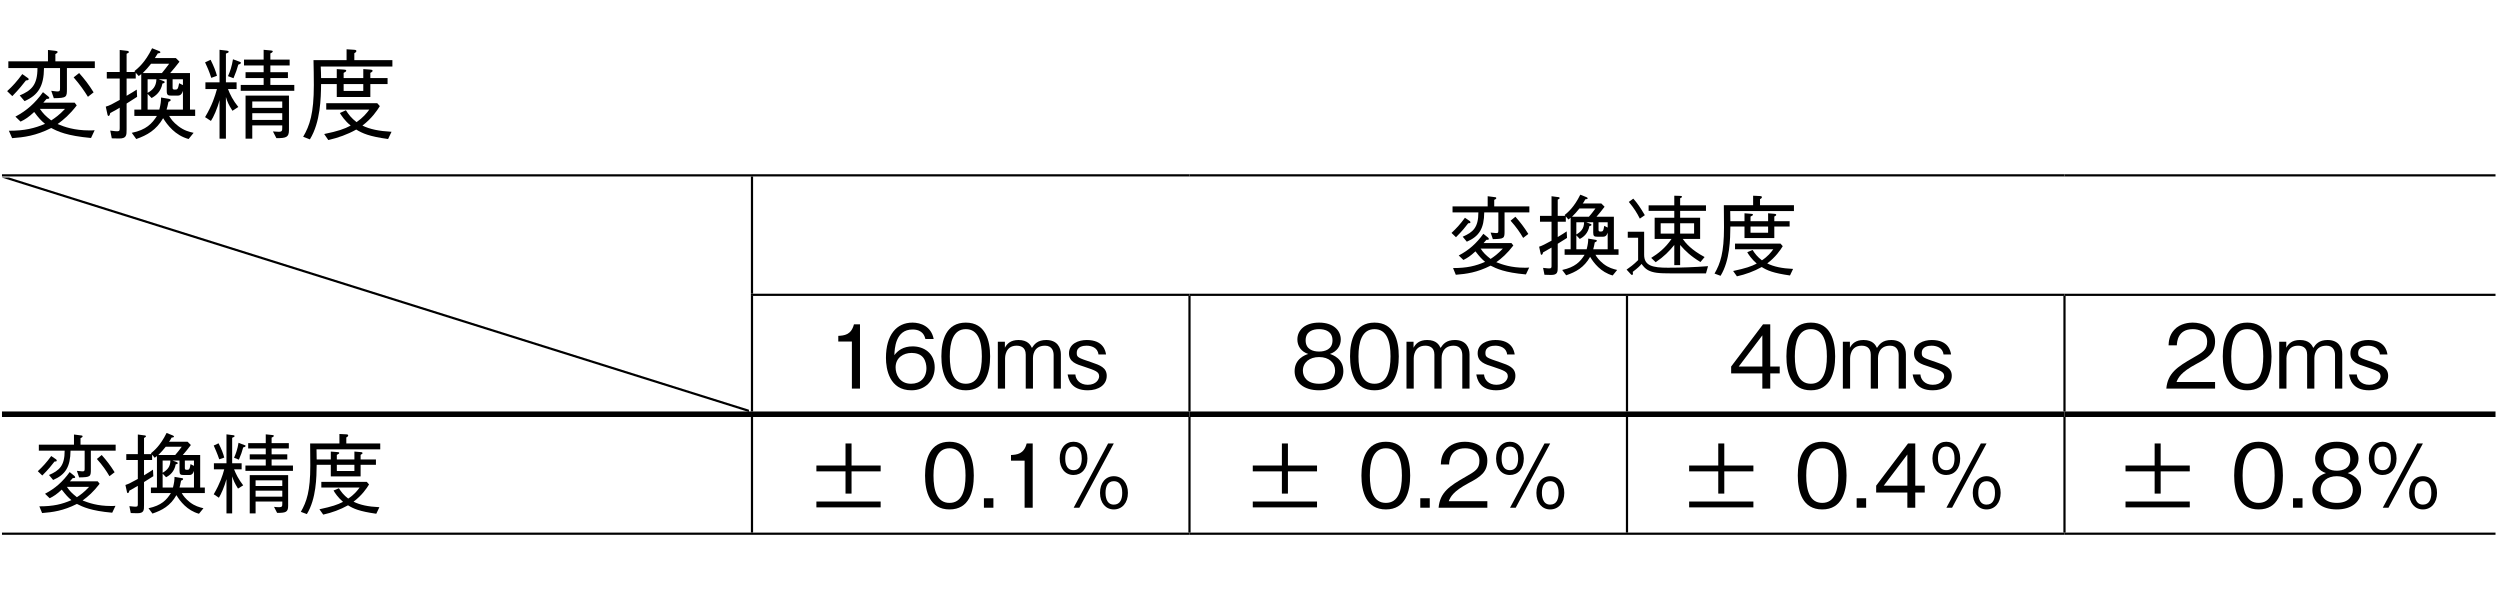 <?xml version="1.0" encoding="UTF-8"?>
<svg xmlns="http://www.w3.org/2000/svg" xmlns:xlink="http://www.w3.org/1999/xlink" width="226.77pt" height="53.86pt" viewBox="0 0 226.77 53.86" version="1.2">
<defs>
<g>
<symbol overflow="visible" id="glyph0-0">
<path style="stroke:none;" d="M 0.891 1.078 L 8.078 1.078 L 8.078 -7.906 L 0.891 -7.906 Z M 4.484 -3.781 L 1.641 -7.453 L 7.344 -7.453 Z M 4.781 -3.406 L 7.641 -7.094 L 7.641 0.266 Z M 1.641 0.625 L 4.484 -3.047 L 7.344 0.625 Z M 1.344 -7.094 L 4.203 -3.406 L 1.344 0.266 Z M 1.344 -7.094 "/>
</symbol>
<symbol overflow="visible" id="glyph0-1">
<path style="stroke:none;" d="M 8.406 -0.188 C 8.266 -0.172 8.125 -0.172 7.922 -0.172 C 6.562 -0.172 5.672 -0.484 5.047 -0.75 C 5.609 -1.156 6.141 -1.609 6.781 -2.438 L 6.594 -2.688 L 3.75 -2.688 C 3.766 -2.719 3.969 -2.953 4.047 -3.031 C 4.109 -3.031 4.297 -3.016 4.297 -3.125 C 4.297 -3.156 4.234 -3.219 4.203 -3.25 L 3.719 -3.641 C 3.016 -2.656 2.25 -1.969 1.219 -1.422 L 1.688 -0.969 C 2.109 -1.172 2.422 -1.375 2.922 -1.844 C 3.328 -1.297 3.547 -1.062 3.906 -0.766 C 2.938 -0.359 2.062 -0.141 0.625 -0.141 L 0.922 0.531 C 2 0.453 3.078 0.312 4.469 -0.391 C 5.062 -0.078 5.859 0.312 8.078 0.516 Z M 5.719 -2.125 C 5.188 -1.562 4.844 -1.328 4.469 -1.078 C 3.953 -1.469 3.734 -1.703 3.438 -2.125 Z M 8.312 -3.625 C 7.875 -4.328 7.5 -4.812 7 -5.375 L 6.5 -4.984 C 7.094 -4.297 7.469 -3.75 7.797 -3.219 Z M 8.422 -5.828 L 8.422 -6.438 L 4.844 -6.438 L 4.844 -7.094 C 4.938 -7.156 5.047 -7.203 5.047 -7.281 C 5.047 -7.359 4.953 -7.375 4.844 -7.391 L 4.172 -7.469 L 4.172 -6.438 L 0.578 -6.438 L 0.578 -5.828 L 3.219 -5.828 C 3.219 -4.281 2.672 -3.797 1.609 -3.344 L 2.047 -2.828 C 3.297 -3.375 3.797 -4.188 3.812 -5.828 L 5.266 -5.828 L 5.266 -4.047 C 5.266 -3.781 5.266 -3.703 5.016 -3.703 C 4.922 -3.703 4.75 -3.734 4.469 -3.766 L 4.703 -3.094 C 5.891 -3.109 5.891 -3.188 5.891 -3.969 L 5.891 -5.828 Z M 2.422 -4.812 C 2.422 -4.875 2.359 -4.922 2.328 -4.938 L 1.844 -5.281 C 1.359 -4.625 0.984 -4.203 0.469 -3.734 L 0.938 -3.281 C 1.547 -3.906 1.906 -4.359 2.172 -4.703 C 2.297 -4.719 2.422 -4.719 2.422 -4.812 Z M 2.422 -4.812 "/>
</symbol>
<symbol overflow="visible" id="glyph0-2">
<path style="stroke:none;" d="M 0.594 -1.609 C 0.609 -1.562 0.625 -1.484 0.688 -1.484 C 0.797 -1.484 0.828 -1.688 0.844 -1.75 C 1.203 -1.938 1.578 -2.141 1.703 -2.234 L 1.703 -0.422 C 1.703 -0.188 1.703 -0.094 1.484 -0.094 C 1.438 -0.094 1.266 -0.094 0.844 -0.156 L 0.984 0.547 C 1.281 0.562 1.484 0.562 1.656 0.562 C 2.328 0.562 2.328 0.266 2.328 -0.281 L 2.328 -2.609 C 2.766 -2.891 2.938 -3 3.281 -3.219 L 3.25 -3.875 C 3.031 -3.734 2.766 -3.562 2.328 -3.312 L 2.328 -4.875 L 3.156 -4.875 L 3.156 -5.406 L 3.422 -5.109 C 3.516 -5.156 3.547 -5.188 3.656 -5.281 L 3.656 -2.062 L 3.031 -2.062 L 3.031 -1.484 L 5.078 -1.484 C 4.641 -0.797 4.109 -0.219 2.797 0.047 L 3.203 0.609 C 4.188 0.266 5.016 -0.203 5.641 -1.281 C 6.016 -0.672 6.734 0.281 7.953 0.609 L 8.406 0.047 C 7.984 -0.047 7.547 -0.156 7.016 -0.562 C 6.547 -0.922 6.344 -1.219 6.188 -1.484 L 8.547 -1.484 L 8.547 -2.062 L 8.078 -2.062 L 8.078 -5.375 L 6.281 -5.375 C 6.609 -5.75 6.797 -5.984 7.125 -6.406 L 6.797 -6.734 L 4.891 -6.734 C 4.969 -6.844 5.016 -6.922 5.156 -7.156 C 5.25 -7.172 5.391 -7.172 5.391 -7.266 C 5.391 -7.328 5.297 -7.359 5.266 -7.375 L 4.641 -7.625 C 4 -6.312 3.344 -5.797 3.031 -5.547 L 3.109 -5.469 L 2.328 -5.469 L 2.328 -7.125 C 2.516 -7.203 2.531 -7.234 2.531 -7.281 C 2.531 -7.344 2.484 -7.375 2.375 -7.391 L 1.703 -7.469 L 1.703 -5.469 L 0.531 -5.469 L 0.531 -4.875 L 1.703 -4.875 L 1.703 -2.938 C 1.031 -2.562 0.812 -2.438 0.438 -2.328 Z M 4.234 -3.484 L 4.594 -3.109 C 4.969 -3.312 5.438 -3.672 5.578 -4.422 C 5.656 -4.438 5.781 -4.469 5.781 -4.547 C 5.781 -4.609 5.719 -4.641 5.656 -4.656 L 5.234 -4.812 L 5.969 -4.812 L 5.969 -3.75 C 5.969 -3.375 6.078 -3.328 6.391 -3.328 L 6.969 -3.328 C 7.297 -3.328 7.391 -3.609 7.438 -3.766 L 7.438 -2.062 L 5.953 -2.062 C 6.031 -2.297 6.047 -2.406 6.125 -2.766 C 6.219 -2.797 6.328 -2.844 6.328 -2.922 C 6.328 -2.984 6.25 -3.016 6.188 -3.031 L 5.453 -3.156 C 5.453 -2.828 5.422 -2.547 5.297 -2.062 L 4.234 -2.062 Z M 6.188 -6.219 C 5.938 -5.891 5.781 -5.672 5.531 -5.375 L 3.797 -5.375 C 4.109 -5.703 4.266 -5.859 4.547 -6.219 Z M 4.234 -4.812 L 5.031 -4.812 C 5.016 -4.156 4.688 -3.828 4.234 -3.578 Z M 7.094 -4.453 C 6.984 -3.875 6.938 -3.875 6.688 -3.875 C 6.516 -3.875 6.5 -3.938 6.5 -4.062 L 6.5 -4.812 L 7.438 -4.812 L 7.438 -4.281 Z M 7.094 -4.453 "/>
</symbol>
<symbol overflow="visible" id="glyph0-3">
<path style="stroke:none;" d="M 4.75 -0.625 L 7.469 -0.625 L 7.469 -0.438 C 7.469 -0.172 7.469 -0.047 7.156 -0.047 C 7.094 -0.047 6.703 -0.078 6.625 -0.078 L 6.938 0.531 C 7.828 0.531 8.078 0.453 8.078 -0.203 L 8.078 -3.328 L 4.141 -3.328 L 4.141 0.578 L 4.75 0.578 Z M 7.469 -2.219 L 4.75 -2.219 L 4.75 -2.797 L 7.469 -2.797 Z M 7.469 -1.125 L 4.75 -1.125 L 4.75 -1.734 L 7.469 -1.734 Z M 8.562 -3.766 L 8.562 -4.297 L 6.391 -4.297 L 6.391 -4.922 L 7.984 -4.922 L 7.984 -5.453 L 6.391 -5.453 L 6.391 -6.062 L 8.141 -6.062 L 8.141 -6.594 L 6.391 -6.594 L 6.391 -7.156 C 6.453 -7.188 6.609 -7.25 6.609 -7.344 C 6.609 -7.406 6.516 -7.406 6.453 -7.422 L 5.781 -7.484 L 5.781 -6.594 L 4 -6.594 L 4 -6.062 L 5.781 -6.062 L 5.781 -5.453 L 4.141 -5.453 L 4.141 -4.922 L 5.781 -4.922 L 5.781 -4.297 L 3.703 -4.297 L 3.703 -3.766 Z M 3.328 -3.922 L 3.328 -4.531 L 2.359 -4.531 L 2.359 -7.141 C 2.547 -7.203 2.609 -7.234 2.609 -7.312 C 2.609 -7.375 2.516 -7.391 2.453 -7.406 L 1.781 -7.484 L 1.781 -4.531 L 0.5 -4.531 L 0.5 -3.922 L 1.547 -3.922 C 1.359 -3.25 1.125 -2.484 0.469 -1.375 L 1 -1.031 C 1.219 -1.344 1.594 -2.172 1.781 -2.922 L 1.781 0.578 L 2.359 0.578 L 2.359 -3.203 C 2.484 -2.781 2.594 -2.516 2.953 -1.953 L 3.484 -2.297 C 3 -2.891 2.734 -3.438 2.547 -3.922 Z M 0.469 -6.344 C 0.641 -5.984 0.844 -5.531 1.031 -4.938 L 1.547 -5.125 C 1.438 -5.531 1.281 -5.953 0.969 -6.578 Z M 3.047 -4.906 C 3.25 -5.391 3.375 -5.734 3.484 -6.141 C 3.547 -6.156 3.719 -6.203 3.719 -6.312 C 3.719 -6.359 3.625 -6.391 3.594 -6.406 L 3 -6.625 C 2.891 -5.984 2.75 -5.531 2.547 -5.094 Z M 3.047 -4.906 "/>
</symbol>
<symbol overflow="visible" id="glyph0-4">
<path style="stroke:none;" d="M 2.672 0.703 C 3.547 0.5 4.406 0.203 5.203 -0.25 C 5.766 0.094 6.375 0.375 8.094 0.609 L 8.406 -0.047 C 7.266 -0.109 6.438 -0.281 5.766 -0.609 C 6.625 -1.266 7.094 -1.969 7.344 -2.375 L 7.109 -2.641 L 2.484 -2.641 L 2.484 -2.062 L 6.391 -2.062 C 6.141 -1.719 5.812 -1.328 5.234 -0.922 C 4.766 -1.281 4.516 -1.609 4.266 -2 L 3.719 -1.75 C 3.859 -1.531 4.156 -1.047 4.703 -0.609 C 4.109 -0.297 3.578 -0.109 2.297 0.156 Z M 3.438 -4.375 L 3.438 -3.203 L 6.484 -3.203 L 6.484 -4.375 L 8.047 -4.375 L 8.047 -4.922 L 6.484 -4.922 L 6.484 -5.391 C 6.656 -5.484 6.688 -5.531 6.688 -5.578 C 6.688 -5.672 6.578 -5.672 6.484 -5.688 L 5.844 -5.734 L 5.844 -4.922 L 4.062 -4.922 L 4.062 -5.391 C 4.219 -5.469 4.297 -5.516 4.297 -5.594 C 4.297 -5.672 4.219 -5.672 4.109 -5.688 L 3.438 -5.734 L 3.438 -4.922 L 2.016 -4.922 C 2.016 -5.344 2 -5.5 1.984 -5.969 L 8.484 -5.969 L 8.484 -6.547 L 5.031 -6.547 L 5.031 -7.172 C 5.078 -7.203 5.219 -7.266 5.219 -7.375 C 5.219 -7.469 5.094 -7.484 5.047 -7.484 L 4.328 -7.531 L 4.328 -6.547 L 1.328 -6.547 C 1.344 -6.266 1.359 -4.625 1.359 -4.281 C 1.359 -1.703 0.984 -0.609 0.391 0.406 L 1 0.641 C 1.969 -0.938 2 -3.109 2.016 -4.375 Z M 4.062 -3.75 L 4.062 -4.375 L 5.844 -4.375 L 5.844 -3.75 Z M 4.062 -3.75 "/>
</symbol>
<symbol overflow="visible" id="glyph1-0">
<path style="stroke:none;" d="M 0.797 0.953 L 7.188 0.953 L 7.188 -7.031 L 0.797 -7.031 Z M 4 -3.359 L 1.453 -6.625 L 6.531 -6.625 Z M 4.25 -3.031 L 6.781 -6.297 L 6.781 0.234 Z M 1.453 0.562 L 4 -2.703 L 6.531 0.562 Z M 1.203 -6.297 L 3.734 -3.031 L 1.203 0.234 Z M 1.203 -6.297 "/>
</symbol>
<symbol overflow="visible" id="glyph1-1">
<path style="stroke:none;" d="M 7.469 -0.172 C 7.344 -0.156 7.219 -0.156 7.047 -0.156 C 5.844 -0.156 5.047 -0.438 4.484 -0.656 C 4.984 -1.016 5.453 -1.422 6.031 -2.172 L 5.859 -2.391 L 3.328 -2.391 C 3.359 -2.422 3.531 -2.625 3.594 -2.688 C 3.656 -2.688 3.812 -2.672 3.812 -2.766 C 3.812 -2.812 3.766 -2.859 3.734 -2.891 L 3.312 -3.234 C 2.688 -2.359 2 -1.75 1.078 -1.266 L 1.5 -0.859 C 1.875 -1.047 2.141 -1.219 2.594 -1.641 C 2.969 -1.156 3.156 -0.953 3.469 -0.688 C 2.609 -0.312 1.828 -0.125 0.562 -0.125 L 0.812 0.484 C 1.781 0.406 2.734 0.281 3.969 -0.344 C 4.5 -0.078 5.219 0.281 7.172 0.453 Z M 5.078 -1.891 C 4.609 -1.391 4.297 -1.172 3.969 -0.953 C 3.516 -1.312 3.312 -1.516 3.062 -1.891 Z M 7.391 -3.219 C 7 -3.844 6.672 -4.266 6.219 -4.781 L 5.781 -4.422 C 6.312 -3.828 6.641 -3.344 6.922 -2.859 Z M 7.484 -5.172 L 7.484 -5.719 L 4.297 -5.719 L 4.297 -6.312 C 4.391 -6.359 4.484 -6.391 4.484 -6.469 C 4.484 -6.547 4.406 -6.562 4.312 -6.562 L 3.703 -6.641 L 3.703 -5.719 L 0.516 -5.719 L 0.516 -5.172 L 2.859 -5.172 C 2.859 -3.797 2.375 -3.375 1.438 -2.969 L 1.812 -2.516 C 2.938 -3 3.375 -3.719 3.391 -5.172 L 4.672 -5.172 L 4.672 -3.594 C 4.672 -3.359 4.672 -3.297 4.469 -3.297 C 4.375 -3.297 4.219 -3.312 3.969 -3.344 L 4.172 -2.75 C 5.234 -2.766 5.234 -2.828 5.234 -3.516 L 5.234 -5.172 Z M 2.141 -4.281 C 2.141 -4.328 2.094 -4.375 2.078 -4.391 L 1.641 -4.688 C 1.219 -4.109 0.875 -3.734 0.422 -3.312 L 0.828 -2.922 C 1.375 -3.469 1.703 -3.875 1.938 -4.188 C 2.047 -4.188 2.141 -4.188 2.141 -4.281 Z M 2.141 -4.281 "/>
</symbol>
<symbol overflow="visible" id="glyph1-2">
<path style="stroke:none;" d="M 0.531 -1.422 C 0.531 -1.391 0.562 -1.328 0.609 -1.328 C 0.703 -1.328 0.734 -1.5 0.75 -1.547 C 1.062 -1.719 1.391 -1.906 1.516 -1.984 L 1.516 -0.375 C 1.516 -0.172 1.516 -0.094 1.312 -0.094 C 1.281 -0.094 1.125 -0.094 0.75 -0.141 L 0.875 0.484 C 1.141 0.5 1.328 0.5 1.469 0.5 C 2.078 0.5 2.078 0.234 2.078 -0.25 L 2.078 -2.328 C 2.453 -2.562 2.609 -2.672 2.922 -2.859 L 2.891 -3.453 C 2.703 -3.328 2.453 -3.156 2.078 -2.938 L 2.078 -4.328 L 2.812 -4.328 L 2.812 -4.812 L 3.047 -4.531 C 3.125 -4.578 3.141 -4.609 3.25 -4.688 L 3.25 -1.828 L 2.703 -1.828 L 2.703 -1.328 L 4.516 -1.328 C 4.125 -0.703 3.656 -0.203 2.484 0.047 L 2.844 0.531 C 3.719 0.234 4.469 -0.172 5.016 -1.141 C 5.344 -0.594 5.984 0.25 7.062 0.547 L 7.469 0.047 C 7.094 -0.047 6.703 -0.141 6.234 -0.5 C 5.828 -0.828 5.641 -1.078 5.5 -1.328 L 7.594 -1.328 L 7.594 -1.828 L 7.172 -1.828 L 7.172 -4.781 L 5.594 -4.781 C 5.875 -5.109 6.047 -5.312 6.328 -5.688 L 6.031 -5.984 L 4.344 -5.984 C 4.422 -6.078 4.469 -6.141 4.578 -6.359 C 4.656 -6.375 4.797 -6.375 4.797 -6.453 C 4.797 -6.5 4.703 -6.547 4.672 -6.562 L 4.125 -6.781 C 3.547 -5.609 2.969 -5.156 2.703 -4.938 L 2.766 -4.859 L 2.078 -4.859 L 2.078 -6.328 C 2.234 -6.406 2.25 -6.438 2.25 -6.469 C 2.25 -6.531 2.203 -6.562 2.109 -6.562 L 1.516 -6.641 L 1.516 -4.859 L 0.469 -4.859 L 0.469 -4.328 L 1.516 -4.328 L 1.516 -2.609 C 0.906 -2.281 0.719 -2.172 0.391 -2.062 Z M 3.766 -3.094 L 4.078 -2.766 C 4.422 -2.938 4.828 -3.266 4.953 -3.938 C 5.016 -3.938 5.141 -3.969 5.141 -4.047 C 5.141 -4.094 5.078 -4.125 5.031 -4.141 L 4.656 -4.281 L 5.297 -4.281 L 5.297 -3.344 C 5.297 -3 5.406 -2.969 5.672 -2.969 L 6.203 -2.969 C 6.484 -2.969 6.562 -3.203 6.609 -3.344 L 6.609 -1.828 L 5.297 -1.828 C 5.359 -2.047 5.375 -2.125 5.438 -2.453 C 5.531 -2.484 5.625 -2.531 5.625 -2.609 C 5.625 -2.656 5.562 -2.688 5.5 -2.688 L 4.844 -2.797 C 4.844 -2.5 4.812 -2.266 4.703 -1.828 L 3.766 -1.828 Z M 5.5 -5.531 C 5.281 -5.234 5.141 -5.047 4.906 -4.781 L 3.375 -4.781 C 3.656 -5.062 3.781 -5.203 4.047 -5.531 Z M 3.766 -4.281 L 4.469 -4.281 C 4.469 -3.703 4.172 -3.406 3.766 -3.172 Z M 6.297 -3.953 C 6.219 -3.438 6.156 -3.438 5.953 -3.438 C 5.797 -3.438 5.781 -3.5 5.781 -3.609 L 5.781 -4.281 L 6.609 -4.281 L 6.609 -3.797 Z M 6.297 -3.953 "/>
</symbol>
<symbol overflow="visible" id="glyph1-3">
<path style="stroke:none;" d="M 7.547 -5.312 L 7.547 -5.812 L 5.203 -5.812 L 5.203 -6.453 C 5.328 -6.516 5.375 -6.547 5.375 -6.594 C 5.375 -6.641 5.328 -6.656 5.219 -6.672 L 4.672 -6.688 L 4.672 -5.812 L 2.344 -5.812 L 2.344 -5.312 L 4.672 -5.312 L 4.672 -4.688 L 2.891 -4.688 L 2.891 -2.766 L 4.422 -2.766 C 3.844 -1.922 3.203 -1.438 2.578 -1.047 L 2.984 -0.656 C 3.75 -1.172 4.203 -1.641 4.672 -2.219 L 4.672 -0.391 L 5.203 -0.391 L 5.203 -2.219 C 5.672 -1.672 6.188 -1.188 7.047 -0.672 L 7.422 -1.125 C 6.203 -1.781 5.703 -2.391 5.438 -2.766 L 7.016 -2.766 L 7.016 -4.688 L 5.203 -4.688 L 5.203 -5.312 Z M 6.469 -3.25 L 5.203 -3.25 L 5.203 -4.188 L 6.469 -4.188 Z M 4.672 -3.25 L 3.438 -3.25 L 3.438 -4.188 L 4.672 -4.188 Z M 2 -4.922 C 1.625 -5.562 1.312 -6.031 0.953 -6.422 L 0.547 -6.125 C 1.016 -5.562 1.281 -5.141 1.547 -4.609 Z M 7.734 -0.297 C 6.516 -0.203 5.297 -0.156 4.094 -0.156 C 2.719 -0.156 1.938 -0.328 1.938 -1.328 L 1.938 -3.422 L 0.453 -3.422 L 0.453 -2.875 L 1.391 -2.875 L 1.391 -0.844 C 0.969 -0.422 0.656 -0.203 0.344 0.016 L 0.719 0.422 C 0.781 0.484 0.797 0.5 0.828 0.5 C 0.875 0.5 0.922 0.469 0.922 0.391 C 0.922 0.375 0.906 0.234 0.906 0.219 C 1.375 -0.141 1.547 -0.312 1.703 -0.5 C 1.891 -0.25 2.016 -0.094 2.281 0.062 C 2.75 0.312 3.234 0.359 4.422 0.359 L 7.547 0.359 Z M 7.734 -0.297 "/>
</symbol>
<symbol overflow="visible" id="glyph1-4">
<path style="stroke:none;" d="M 2.375 0.625 C 3.156 0.453 3.922 0.172 4.625 -0.219 C 5.125 0.094 5.656 0.328 7.188 0.547 L 7.469 -0.047 C 6.453 -0.094 5.719 -0.25 5.125 -0.547 C 5.891 -1.125 6.312 -1.75 6.531 -2.109 L 6.328 -2.344 L 2.203 -2.344 L 2.203 -1.828 L 5.672 -1.828 C 5.453 -1.531 5.172 -1.172 4.641 -0.828 C 4.234 -1.141 4.016 -1.422 3.797 -1.766 L 3.312 -1.562 C 3.422 -1.359 3.703 -0.938 4.172 -0.531 C 3.656 -0.266 3.188 -0.109 2.031 0.141 Z M 3.062 -3.891 L 3.062 -2.844 L 5.766 -2.844 L 5.766 -3.891 L 7.156 -3.891 L 7.156 -4.375 L 5.766 -4.375 L 5.766 -4.797 C 5.922 -4.875 5.938 -4.906 5.938 -4.953 C 5.938 -5.031 5.844 -5.047 5.766 -5.047 L 5.203 -5.094 L 5.203 -4.375 L 3.609 -4.375 L 3.609 -4.797 C 3.75 -4.859 3.828 -4.906 3.828 -4.969 C 3.828 -5.031 3.75 -5.047 3.656 -5.047 L 3.062 -5.094 L 3.062 -4.375 L 1.781 -4.375 C 1.781 -4.75 1.781 -4.891 1.766 -5.297 L 7.547 -5.297 L 7.547 -5.828 L 4.469 -5.828 L 4.469 -6.375 C 4.516 -6.406 4.641 -6.453 4.641 -6.562 C 4.641 -6.641 4.531 -6.656 4.484 -6.656 L 3.844 -6.688 L 3.844 -5.828 L 1.188 -5.828 C 1.188 -5.562 1.203 -4.109 1.203 -3.812 C 1.203 -1.516 0.875 -0.547 0.344 0.375 L 0.891 0.578 C 1.75 -0.828 1.766 -2.766 1.781 -3.891 Z M 3.609 -3.328 L 3.609 -3.891 L 5.203 -3.891 L 5.203 -3.328 Z M 3.609 -3.328 "/>
</symbol>
<symbol overflow="visible" id="glyph1-5">
<path style="stroke:none;" d="M 2.969 0 L 2.969 -5.828 L 2.422 -5.828 C 2.172 -4.859 1.531 -4.812 1 -4.781 L 1 -4.266 L 2.234 -4.266 L 2.234 0 Z M 2.969 0 "/>
</symbol>
<symbol overflow="visible" id="glyph1-6">
<path style="stroke:none;" d="M 4.719 -1.922 C 4.719 -3.188 3.766 -3.828 2.719 -3.828 C 1.859 -3.828 1.359 -3.438 1.062 -3.031 C 1.078 -3.609 1.156 -5.359 2.703 -5.359 C 3.656 -5.359 3.812 -4.734 3.875 -4.5 L 4.625 -4.5 C 4.406 -5.641 3.453 -5.984 2.703 -5.984 C 1.25 -5.984 0.297 -4.859 0.297 -2.781 C 0.297 -1.766 0.609 0.156 2.609 0.156 C 3.906 0.156 4.719 -0.766 4.719 -1.922 Z M 3.969 -1.859 C 3.969 -0.969 3.406 -0.438 2.578 -0.438 C 1.5 -0.438 1.172 -1.328 1.172 -1.922 C 1.172 -2.812 1.891 -3.234 2.625 -3.234 C 3.016 -3.234 3.438 -3.125 3.688 -2.797 C 3.906 -2.5 3.969 -2.109 3.969 -1.859 Z M 3.969 -1.859 "/>
</symbol>
<symbol overflow="visible" id="glyph1-7">
<path style="stroke:none;" d="M 4.719 -2.922 C 4.719 -4.375 4.297 -5.984 2.516 -5.984 C 0.734 -5.984 0.297 -4.391 0.297 -2.922 C 0.297 -1.438 0.734 0.156 2.516 0.156 C 4.297 0.156 4.719 -1.453 4.719 -2.922 Z M 3.969 -2.922 C 3.969 -1.562 3.641 -0.438 2.516 -0.438 C 1.391 -0.438 1.062 -1.547 1.062 -2.922 C 1.062 -4.219 1.375 -5.391 2.516 -5.391 C 3.641 -5.391 3.969 -4.266 3.969 -2.922 Z M 3.969 -2.922 "/>
</symbol>
<symbol overflow="visible" id="glyph1-8">
<path style="stroke:none;" d="M 6.109 0 L 6.109 -3.109 C 6.109 -3.719 5.781 -4.406 4.781 -4.406 C 4 -4.406 3.703 -4.031 3.484 -3.688 C 3.359 -3.938 3.125 -4.406 2.266 -4.406 C 1.547 -4.406 1.219 -4.062 1.031 -3.703 L 1.031 -4.25 L 0.391 -4.25 L 0.391 0 L 1.047 0 L 1.047 -2.75 C 1.047 -2.844 1.062 -3.891 2.094 -3.891 C 2.422 -3.891 2.922 -3.781 2.922 -3.078 L 2.922 0 L 3.578 0 L 3.578 -2.766 C 3.578 -2.875 3.578 -3.891 4.672 -3.891 C 5.328 -3.891 5.453 -3.375 5.453 -3.031 L 5.453 0 Z M 6.109 0 "/>
</symbol>
<symbol overflow="visible" id="glyph1-9">
<path style="stroke:none;" d="M 3.766 -1.156 C 3.766 -1.906 3.141 -2.125 2.406 -2.375 C 1.156 -2.797 1.047 -2.828 1.047 -3.234 C 1.047 -3.828 1.656 -3.891 1.938 -3.891 C 2.344 -3.891 2.953 -3.734 3.016 -3.094 L 3.703 -3.094 C 3.656 -3.406 3.469 -4.406 1.953 -4.406 C 1.188 -4.406 0.344 -4.062 0.344 -3.203 C 0.344 -2.422 0.969 -2.219 1.766 -1.969 C 2.734 -1.641 3.078 -1.531 3.078 -1.109 C 3.078 -0.859 2.828 -0.344 2.047 -0.344 C 1.328 -0.344 0.953 -0.812 0.922 -1.281 L 0.219 -1.281 C 0.297 -0.891 0.484 0.156 2.047 0.156 C 3.016 0.156 3.766 -0.328 3.766 -1.156 Z M 3.766 -1.156 "/>
</symbol>
<symbol overflow="visible" id="glyph1-10">
<path style="stroke:none;" d="M 4.719 -1.578 C 4.719 -2.703 3.781 -3.047 3.5 -3.141 C 4.141 -3.359 4.484 -3.875 4.484 -4.453 C 4.484 -5.281 3.812 -5.984 2.516 -5.984 C 1.25 -5.984 0.547 -5.312 0.547 -4.453 C 0.547 -3.859 0.891 -3.344 1.531 -3.141 C 1.25 -3.047 0.297 -2.703 0.297 -1.578 C 0.297 -0.594 1.078 0.156 2.516 0.156 C 3.906 0.156 4.719 -0.578 4.719 -1.578 Z M 3.734 -4.375 C 3.734 -3.547 3.047 -3.359 2.516 -3.359 C 1.953 -3.359 1.297 -3.562 1.297 -4.375 C 1.297 -5.188 1.953 -5.391 2.516 -5.391 C 3.078 -5.391 3.734 -5.188 3.734 -4.375 Z M 3.969 -1.625 C 3.969 -1.047 3.578 -0.438 2.516 -0.438 C 1.438 -0.438 1.047 -1.047 1.047 -1.625 C 1.047 -2.375 1.656 -2.859 2.516 -2.859 C 3.422 -2.859 3.969 -2.344 3.969 -1.625 Z M 3.969 -1.625 "/>
</symbol>
<symbol overflow="visible" id="glyph1-11">
<path style="stroke:none;" d="M 4.719 -1.375 L 4.719 -2 L 3.859 -2 L 3.859 -5.828 L 3.203 -5.828 L 0.312 -2 L 0.312 -1.375 L 3.141 -1.375 L 3.141 0 L 3.859 0 L 3.859 -1.375 Z M 3.141 -2 L 1 -2 L 3.141 -4.828 Z M 3.141 -2 "/>
</symbol>
<symbol overflow="visible" id="glyph1-12">
<path style="stroke:none;" d="M 4.625 0 L 4.625 -0.594 L 1.125 -0.594 C 1.281 -0.969 1.484 -1.469 2.953 -2.25 C 4.031 -2.812 4.625 -3.25 4.625 -4.281 C 4.625 -5.609 3.422 -5.984 2.594 -5.984 C 2.312 -5.984 1.469 -5.938 0.922 -5.328 C 0.453 -4.828 0.422 -4.25 0.406 -3.922 L 1.156 -3.922 C 1.172 -4.234 1.234 -5.391 2.609 -5.391 C 3.156 -5.391 3.906 -5.172 3.906 -4.25 C 3.906 -3.516 3.516 -3.297 2.641 -2.797 C 1.188 -1.969 0.328 -1.391 0.203 0 Z M 4.625 0 "/>
</symbol>
<symbol overflow="visible" id="glyph1-13">
<path style="stroke:none;" d="M 4.219 -0.562 L 6.641 -0.562 L 6.641 -0.391 C 6.641 -0.156 6.641 -0.047 6.359 -0.047 C 6.297 -0.047 5.953 -0.062 5.891 -0.078 L 6.172 0.469 C 6.953 0.469 7.172 0.406 7.172 -0.172 L 7.172 -2.953 L 3.688 -2.953 L 3.688 0.516 L 4.219 0.516 Z M 6.641 -1.969 L 4.219 -1.969 L 4.219 -2.484 L 6.641 -2.484 Z M 6.641 -1 L 4.219 -1 L 4.219 -1.547 L 6.641 -1.547 Z M 7.609 -3.344 L 7.609 -3.828 L 5.672 -3.828 L 5.672 -4.375 L 7.094 -4.375 L 7.094 -4.844 L 5.672 -4.844 L 5.672 -5.375 L 7.234 -5.375 L 7.234 -5.859 L 5.672 -5.859 L 5.672 -6.359 C 5.734 -6.391 5.875 -6.438 5.875 -6.516 C 5.875 -6.578 5.781 -6.594 5.734 -6.594 L 5.141 -6.656 L 5.141 -5.859 L 3.547 -5.859 L 3.547 -5.375 L 5.141 -5.375 L 5.141 -4.844 L 3.688 -4.844 L 3.688 -4.375 L 5.141 -4.375 L 5.141 -3.828 L 3.297 -3.828 L 3.297 -3.344 Z M 2.953 -3.484 L 2.953 -4.031 L 2.094 -4.031 L 2.094 -6.344 C 2.266 -6.406 2.312 -6.438 2.312 -6.5 C 2.312 -6.562 2.234 -6.578 2.188 -6.578 L 1.578 -6.656 L 1.578 -4.031 L 0.438 -4.031 L 0.438 -3.484 L 1.375 -3.484 C 1.219 -2.891 1 -2.219 0.422 -1.219 L 0.891 -0.906 C 1.078 -1.203 1.406 -1.938 1.578 -2.594 L 1.578 0.516 L 2.094 0.516 L 2.094 -2.844 C 2.219 -2.469 2.312 -2.234 2.625 -1.734 L 3.094 -2.031 C 2.672 -2.578 2.438 -3.047 2.266 -3.484 Z M 0.422 -5.641 C 0.562 -5.312 0.75 -4.906 0.922 -4.391 L 1.375 -4.547 C 1.281 -4.922 1.141 -5.281 0.859 -5.844 Z M 2.703 -4.359 C 2.891 -4.797 3 -5.109 3.094 -5.469 C 3.156 -5.484 3.312 -5.516 3.312 -5.609 C 3.312 -5.656 3.219 -5.688 3.188 -5.688 L 2.672 -5.891 C 2.578 -5.312 2.438 -4.922 2.266 -4.531 Z M 2.703 -4.359 "/>
</symbol>
<symbol overflow="visible" id="glyph1-14">
<path style="stroke:none;" d="M 1.078 -0.031 L 6.906 -0.031 L 6.906 -0.562 L 1.078 -0.562 Z M 1.078 -3.297 L 3.719 -3.297 L 3.719 -1.281 L 4.266 -1.281 L 4.266 -3.297 L 6.906 -3.297 L 6.906 -3.828 L 4.266 -3.828 L 4.266 -5.828 L 3.719 -5.828 L 3.719 -3.828 L 1.078 -3.828 Z M 1.078 -3.297 "/>
</symbol>
<symbol overflow="visible" id="glyph1-15">
<path style="stroke:none;" d=""/>
</symbol>
<symbol overflow="visible" id="glyph1-16">
<path style="stroke:none;" d="M 1.469 0 L 1.469 -0.859 L 0.609 -0.859 L 0.609 0 Z M 1.469 0 "/>
</symbol>
<symbol overflow="visible" id="glyph1-17">
<path style="stroke:none;" d="M 6.578 -1.344 C 6.578 -2.25 6.062 -2.859 5.297 -2.859 C 4.562 -2.859 4.047 -2.266 4.047 -1.344 C 4.047 -0.422 4.578 0.156 5.297 0.156 C 6.047 0.156 6.578 -0.438 6.578 -1.344 Z M 6.062 -1.344 C 6.062 -0.797 5.891 -0.281 5.297 -0.281 C 4.562 -0.281 4.547 -1.156 4.547 -1.344 C 4.547 -1.938 4.75 -2.406 5.297 -2.406 C 6.047 -2.406 6.062 -1.578 6.062 -1.344 Z M 2.906 -4.469 C 2.906 -5.406 2.375 -5.984 1.641 -5.984 C 0.922 -5.984 0.391 -5.406 0.391 -4.469 C 0.391 -3.547 0.906 -2.969 1.641 -2.969 C 2.375 -2.969 2.906 -3.531 2.906 -4.469 Z M 2.391 -4.469 C 2.391 -4.062 2.297 -3.406 1.641 -3.406 C 0.891 -3.406 0.891 -4.281 0.891 -4.469 C 0.891 -5.094 1.109 -5.547 1.641 -5.547 C 2.375 -5.547 2.391 -4.688 2.391 -4.469 Z M 5.297 -5.828 L 4.781 -5.828 L 1.656 0 L 2.172 0 Z M 5.297 -5.828 "/>
</symbol>
</g>
<clipPath id="clip1">
  <path d="M 0.18 4 L 36 4 L 36 13 L 0.18 13 Z M 0.18 4 "/>
</clipPath>
<clipPath id="clip2">
  <path d="M 0.18 15 L 69 15 L 69 17 L 0.18 17 Z M 0.18 15 "/>
</clipPath>
<clipPath id="clip3">
  <path d="M 186 15 L 226.363 15 L 226.363 17 L 186 17 Z M 186 15 "/>
</clipPath>
<clipPath id="clip4">
  <path d="M 186 26 L 226.363 26 L 226.363 27 L 186 27 Z M 186 26 "/>
</clipPath>
<clipPath id="clip5">
  <path d="M 0.18 48 L 69 48 L 69 49 L 0.18 49 Z M 0.18 48 "/>
</clipPath>
<clipPath id="clip6">
  <path d="M 186 48 L 226.363 48 L 226.363 49 L 186 49 Z M 186 48 "/>
</clipPath>
<clipPath id="clip7">
  <path d="M 0.18 37 L 69 37 L 69 38 L 0.18 38 Z M 0.18 37 "/>
</clipPath>
<clipPath id="clip8">
  <path d="M 186 37 L 226.363 37 L 226.363 38 L 186 38 Z M 186 37 "/>
</clipPath>
<clipPath id="clip9">
  <path d="M 0.18 16.105 L 67.934 16.105 L 67.934 37.367 L 0.18 37.367 Z M 0.18 16.105 "/>
</clipPath>
</defs>
<g id="surface1">
<g clip-path="url(#clip1)" clip-rule="nonzero">
<g style="fill:rgb(0%,0%,0%);fill-opacity:1;">
  <use xlink:href="#glyph0-1" x="0.179" y="12.001"/>
  <use xlink:href="#glyph0-2" x="9.156" y="12.001"/>
  <use xlink:href="#glyph0-3" x="18.133" y="12.001"/>
  <use xlink:href="#glyph0-4" x="27.109" y="12.001"/>
</g>
</g>
<g clip-path="url(#clip2)" clip-rule="nonzero">
<path style="fill:none;stroke-width:2;stroke-linecap:butt;stroke-linejoin:miter;stroke:rgb(0%,0%,0%);stroke-opacity:1;stroke-miterlimit:10;" d="M 0.004 378.145 L 680.323 378.145 " transform="matrix(0.1,0,0,-0.1,0.179,53.72)"/>
</g>
<path style="fill:none;stroke-width:2;stroke-linecap:butt;stroke-linejoin:miter;stroke:rgb(0%,0%,0%);stroke-opacity:1;stroke-miterlimit:10;" d="M 680.323 378.145 L 1077.172 378.145 " transform="matrix(0.1,0,0,-0.1,0.179,53.72)"/>
<path style="fill:none;stroke-width:2;stroke-linecap:butt;stroke-linejoin:miter;stroke:rgb(0%,0%,0%);stroke-opacity:1;stroke-miterlimit:10;" d="M 680.323 270.796 L 680.323 377.127 " transform="matrix(0.1,0,0,-0.1,0.179,53.72)"/>
<path style="fill:none;stroke-width:2;stroke-linecap:butt;stroke-linejoin:miter;stroke:rgb(0%,0%,0%);stroke-opacity:1;stroke-miterlimit:10;" d="M 1077.172 378.145 L 1474.021 378.145 " transform="matrix(0.1,0,0,-0.1,0.179,53.72)"/>
<path style="fill:none;stroke-width:2;stroke-linecap:butt;stroke-linejoin:miter;stroke:rgb(0%,0%,0%);stroke-opacity:1;stroke-miterlimit:10;" d="M 1474.021 378.145 L 1870.87 378.145 " transform="matrix(0.1,0,0,-0.1,0.179,53.72)"/>
<g clip-path="url(#clip3)" clip-rule="nonzero">
<path style="fill:none;stroke-width:2;stroke-linecap:butt;stroke-linejoin:miter;stroke:rgb(0%,0%,0%);stroke-opacity:1;stroke-miterlimit:10;" d="M 1870.87 378.145 L 2267.719 378.145 " transform="matrix(0.1,0,0,-0.1,0.179,53.72)"/>
</g>
<path style="fill:none;stroke-width:2;stroke-linecap:butt;stroke-linejoin:miter;stroke:rgb(0%,0%,0%);stroke-opacity:1;stroke-miterlimit:10;" d="M 679.305 269.778 L 1077.172 269.778 " transform="matrix(0.1,0,0,-0.1,0.179,53.72)"/>
<path style="fill:none;stroke-width:2;stroke-linecap:butt;stroke-linejoin:miter;stroke:rgb(0%,0%,0%);stroke-opacity:1;stroke-miterlimit:10;" d="M 680.323 163.957 L 680.323 268.799 " transform="matrix(0.1,0,0,-0.1,0.179,53.72)"/>
<path style="fill:none;stroke-width:2;stroke-linecap:butt;stroke-linejoin:miter;stroke:rgb(0%,0%,0%);stroke-opacity:1;stroke-miterlimit:10;" d="M 1077.172 269.778 L 1474.021 269.778 " transform="matrix(0.1,0,0,-0.1,0.179,53.72)"/>
<path style="fill:none;stroke-width:2;stroke-linecap:butt;stroke-linejoin:miter;stroke:rgb(0%,0%,0%);stroke-opacity:1;stroke-miterlimit:10;" d="M 1077.172 163.957 L 1077.172 268.799 " transform="matrix(0.1,0,0,-0.1,0.179,53.72)"/>
<path style="fill:none;stroke-width:2;stroke-linecap:butt;stroke-linejoin:miter;stroke:rgb(0%,0%,0%);stroke-opacity:1;stroke-miterlimit:10;" d="M 1474.021 269.778 L 1870.87 269.778 " transform="matrix(0.1,0,0,-0.1,0.179,53.72)"/>
<path style="fill:none;stroke-width:2;stroke-linecap:butt;stroke-linejoin:miter;stroke:rgb(0%,0%,0%);stroke-opacity:1;stroke-miterlimit:10;" d="M 1474.021 163.957 L 1474.021 268.799 " transform="matrix(0.1,0,0,-0.1,0.179,53.72)"/>
<g clip-path="url(#clip4)" clip-rule="nonzero">
<path style="fill:none;stroke-width:2;stroke-linecap:butt;stroke-linejoin:miter;stroke:rgb(0%,0%,0%);stroke-opacity:1;stroke-miterlimit:10;" d="M 1870.87 269.778 L 2267.719 269.778 " transform="matrix(0.1,0,0,-0.1,0.179,53.72)"/>
</g>
<path style="fill:none;stroke-width:2;stroke-linecap:butt;stroke-linejoin:miter;stroke:rgb(0%,0%,0%);stroke-opacity:1;stroke-miterlimit:10;" d="M 1870.87 163.957 L 1870.87 268.799 " transform="matrix(0.1,0,0,-0.1,0.179,53.72)"/>
<path style="fill:none;stroke-width:2;stroke-linecap:butt;stroke-linejoin:miter;stroke:rgb(0%,0%,0%);stroke-opacity:1;stroke-miterlimit:10;" d="M 680.323 54.102 L 680.323 158.944 " transform="matrix(0.1,0,0,-0.1,0.179,53.72)"/>
<path style="fill:none;stroke-width:2;stroke-linecap:butt;stroke-linejoin:miter;stroke:rgb(0%,0%,0%);stroke-opacity:1;stroke-miterlimit:10;" d="M 1077.172 54.102 L 1077.172 158.944 " transform="matrix(0.1,0,0,-0.1,0.179,53.72)"/>
<path style="fill:none;stroke-width:2;stroke-linecap:butt;stroke-linejoin:miter;stroke:rgb(0%,0%,0%);stroke-opacity:1;stroke-miterlimit:10;" d="M 1474.021 54.102 L 1474.021 158.944 " transform="matrix(0.1,0,0,-0.1,0.179,53.72)"/>
<path style="fill:none;stroke-width:2;stroke-linecap:butt;stroke-linejoin:miter;stroke:rgb(0%,0%,0%);stroke-opacity:1;stroke-miterlimit:10;" d="M 1870.87 54.102 L 1870.87 158.944 " transform="matrix(0.1,0,0,-0.1,0.179,53.72)"/>
<g clip-path="url(#clip5)" clip-rule="nonzero">
<path style="fill:none;stroke-width:2;stroke-linecap:butt;stroke-linejoin:miter;stroke:rgb(0%,0%,0%);stroke-opacity:1;stroke-miterlimit:10;" d="M 0.004 53.083 L 680.323 53.083 " transform="matrix(0.1,0,0,-0.1,0.179,53.72)"/>
</g>
<path style="fill:none;stroke-width:2;stroke-linecap:butt;stroke-linejoin:miter;stroke:rgb(0%,0%,0%);stroke-opacity:1;stroke-miterlimit:10;" d="M 680.323 53.083 L 1077.172 53.083 " transform="matrix(0.1,0,0,-0.1,0.179,53.72)"/>
<path style="fill:none;stroke-width:2;stroke-linecap:butt;stroke-linejoin:miter;stroke:rgb(0%,0%,0%);stroke-opacity:1;stroke-miterlimit:10;" d="M 1077.172 53.083 L 1474.021 53.083 " transform="matrix(0.1,0,0,-0.1,0.179,53.72)"/>
<path style="fill:none;stroke-width:2;stroke-linecap:butt;stroke-linejoin:miter;stroke:rgb(0%,0%,0%);stroke-opacity:1;stroke-miterlimit:10;" d="M 1474.021 53.083 L 1870.87 53.083 " transform="matrix(0.1,0,0,-0.1,0.179,53.72)"/>
<g clip-path="url(#clip6)" clip-rule="nonzero">
<path style="fill:none;stroke-width:2;stroke-linecap:butt;stroke-linejoin:miter;stroke:rgb(0%,0%,0%);stroke-opacity:1;stroke-miterlimit:10;" d="M 1870.87 53.083 L 2267.719 53.083 " transform="matrix(0.1,0,0,-0.1,0.179,53.72)"/>
</g>
<g clip-path="url(#clip7)" clip-rule="nonzero">
<path style="fill:none;stroke-width:5;stroke-linecap:butt;stroke-linejoin:miter;stroke:rgb(0%,0%,0%);stroke-opacity:1;stroke-miterlimit:10;" d="M 0.004 161.45 L 680.323 161.45 " transform="matrix(0.1,0,0,-0.1,0.179,53.72)"/>
</g>
<path style="fill:none;stroke-width:5;stroke-linecap:butt;stroke-linejoin:miter;stroke:rgb(0%,0%,0%);stroke-opacity:1;stroke-miterlimit:10;" d="M 680.323 161.45 L 1077.172 161.45 " transform="matrix(0.1,0,0,-0.1,0.179,53.72)"/>
<path style="fill:none;stroke-width:5;stroke-linecap:butt;stroke-linejoin:miter;stroke:rgb(0%,0%,0%);stroke-opacity:1;stroke-miterlimit:10;" d="M 1077.172 161.45 L 1474.021 161.45 " transform="matrix(0.1,0,0,-0.1,0.179,53.72)"/>
<path style="fill:none;stroke-width:5;stroke-linecap:butt;stroke-linejoin:miter;stroke:rgb(0%,0%,0%);stroke-opacity:1;stroke-miterlimit:10;" d="M 1474.021 161.45 L 1870.87 161.45 " transform="matrix(0.1,0,0,-0.1,0.179,53.72)"/>
<g clip-path="url(#clip8)" clip-rule="nonzero">
<path style="fill:none;stroke-width:5;stroke-linecap:butt;stroke-linejoin:miter;stroke:rgb(0%,0%,0%);stroke-opacity:1;stroke-miterlimit:10;" d="M 1870.87 161.45 L 2267.719 161.45 " transform="matrix(0.1,0,0,-0.1,0.179,53.72)"/>
</g>
<g clip-path="url(#clip9)" clip-rule="nonzero">
<path style="fill:none;stroke-width:2;stroke-linecap:butt;stroke-linejoin:miter;stroke:rgb(0%,0%,0%);stroke-opacity:1;stroke-miterlimit:10;" d="M 0.004 377.127 L 679.305 163.957 " transform="matrix(0.1,0,0,-0.1,0.179,53.72)"/>
</g>
<g style="fill:rgb(0%,0%,0%);fill-opacity:1;">
  <use xlink:href="#glyph1-1" x="131.241" y="24.44"/>
  <use xlink:href="#glyph1-2" x="139.22" y="24.44"/>
  <use xlink:href="#glyph1-3" x="147.199" y="24.44"/>
  <use xlink:href="#glyph1-4" x="155.178" y="24.44"/>
</g>
<g style="fill:rgb(0%,0%,0%);fill-opacity:1;">
  <use xlink:href="#glyph1-5" x="75.039" y="35.247"/>
  <use xlink:href="#glyph1-6" x="80.066" y="35.247"/>
  <use xlink:href="#glyph1-7" x="85.093" y="35.247"/>
  <use xlink:href="#glyph1-8" x="90.12" y="35.247"/>
  <use xlink:href="#glyph1-9" x="96.623" y="35.247"/>
</g>
<g style="fill:rgb(0%,0%,0%);fill-opacity:1;">
  <use xlink:href="#glyph1-10" x="117.135" y="35.247"/>
  <use xlink:href="#glyph1-7" x="122.162" y="35.247"/>
  <use xlink:href="#glyph1-8" x="127.189" y="35.247"/>
  <use xlink:href="#glyph1-9" x="133.692" y="35.247"/>
</g>
<g style="fill:rgb(0%,0%,0%);fill-opacity:1;">
  <use xlink:href="#glyph1-11" x="156.717" y="35.247"/>
  <use xlink:href="#glyph1-7" x="161.744" y="35.247"/>
  <use xlink:href="#glyph1-8" x="166.771" y="35.247"/>
  <use xlink:href="#glyph1-9" x="173.274" y="35.247"/>
</g>
<g style="fill:rgb(0%,0%,0%);fill-opacity:1;">
  <use xlink:href="#glyph1-12" x="196.3" y="35.247"/>
  <use xlink:href="#glyph1-7" x="201.327" y="35.247"/>
  <use xlink:href="#glyph1-8" x="206.353" y="35.247"/>
  <use xlink:href="#glyph1-9" x="212.857" y="35.247"/>
</g>
<g style="fill:rgb(0%,0%,0%);fill-opacity:1;">
  <use xlink:href="#glyph1-1" x="3.007" y="46.054"/>
  <use xlink:href="#glyph1-2" x="10.986" y="46.054"/>
  <use xlink:href="#glyph1-13" x="18.965" y="46.054"/>
  <use xlink:href="#glyph1-4" x="26.944" y="46.054"/>
</g>
<g style="fill:rgb(0%,0%,0%);fill-opacity:1;">
  <use xlink:href="#glyph1-14" x="72.976" y="46.054"/>
  <use xlink:href="#glyph1-15" x="80.956" y="46.054"/>
  <use xlink:href="#glyph1-7" x="83.613" y="46.054"/>
  <use xlink:href="#glyph1-16" x="88.64" y="46.054"/>
  <use xlink:href="#glyph1-5" x="90.706" y="46.054"/>
  <use xlink:href="#glyph1-17" x="95.733" y="46.054"/>
</g>
<g style="fill:rgb(0%,0%,0%);fill-opacity:1;">
  <use xlink:href="#glyph1-14" x="112.559" y="46.054"/>
  <use xlink:href="#glyph1-15" x="120.538" y="46.054"/>
  <use xlink:href="#glyph1-7" x="123.195" y="46.054"/>
  <use xlink:href="#glyph1-16" x="128.222" y="46.054"/>
  <use xlink:href="#glyph1-12" x="130.289" y="46.054"/>
  <use xlink:href="#glyph1-17" x="135.316" y="46.054"/>
</g>
<g style="fill:rgb(0%,0%,0%);fill-opacity:1;">
  <use xlink:href="#glyph1-14" x="152.141" y="46.054"/>
  <use xlink:href="#glyph1-15" x="160.12" y="46.054"/>
  <use xlink:href="#glyph1-7" x="162.777" y="46.054"/>
  <use xlink:href="#glyph1-16" x="167.804" y="46.054"/>
  <use xlink:href="#glyph1-11" x="169.871" y="46.054"/>
  <use xlink:href="#glyph1-17" x="174.898" y="46.054"/>
</g>
<g style="fill:rgb(0%,0%,0%);fill-opacity:1;">
  <use xlink:href="#glyph1-14" x="191.724" y="46.054"/>
  <use xlink:href="#glyph1-15" x="199.703" y="46.054"/>
  <use xlink:href="#glyph1-7" x="202.36" y="46.054"/>
  <use xlink:href="#glyph1-16" x="207.387" y="46.054"/>
  <use xlink:href="#glyph1-10" x="209.453" y="46.054"/>
  <use xlink:href="#glyph1-17" x="214.48" y="46.054"/>
</g>
</g>
</svg>
